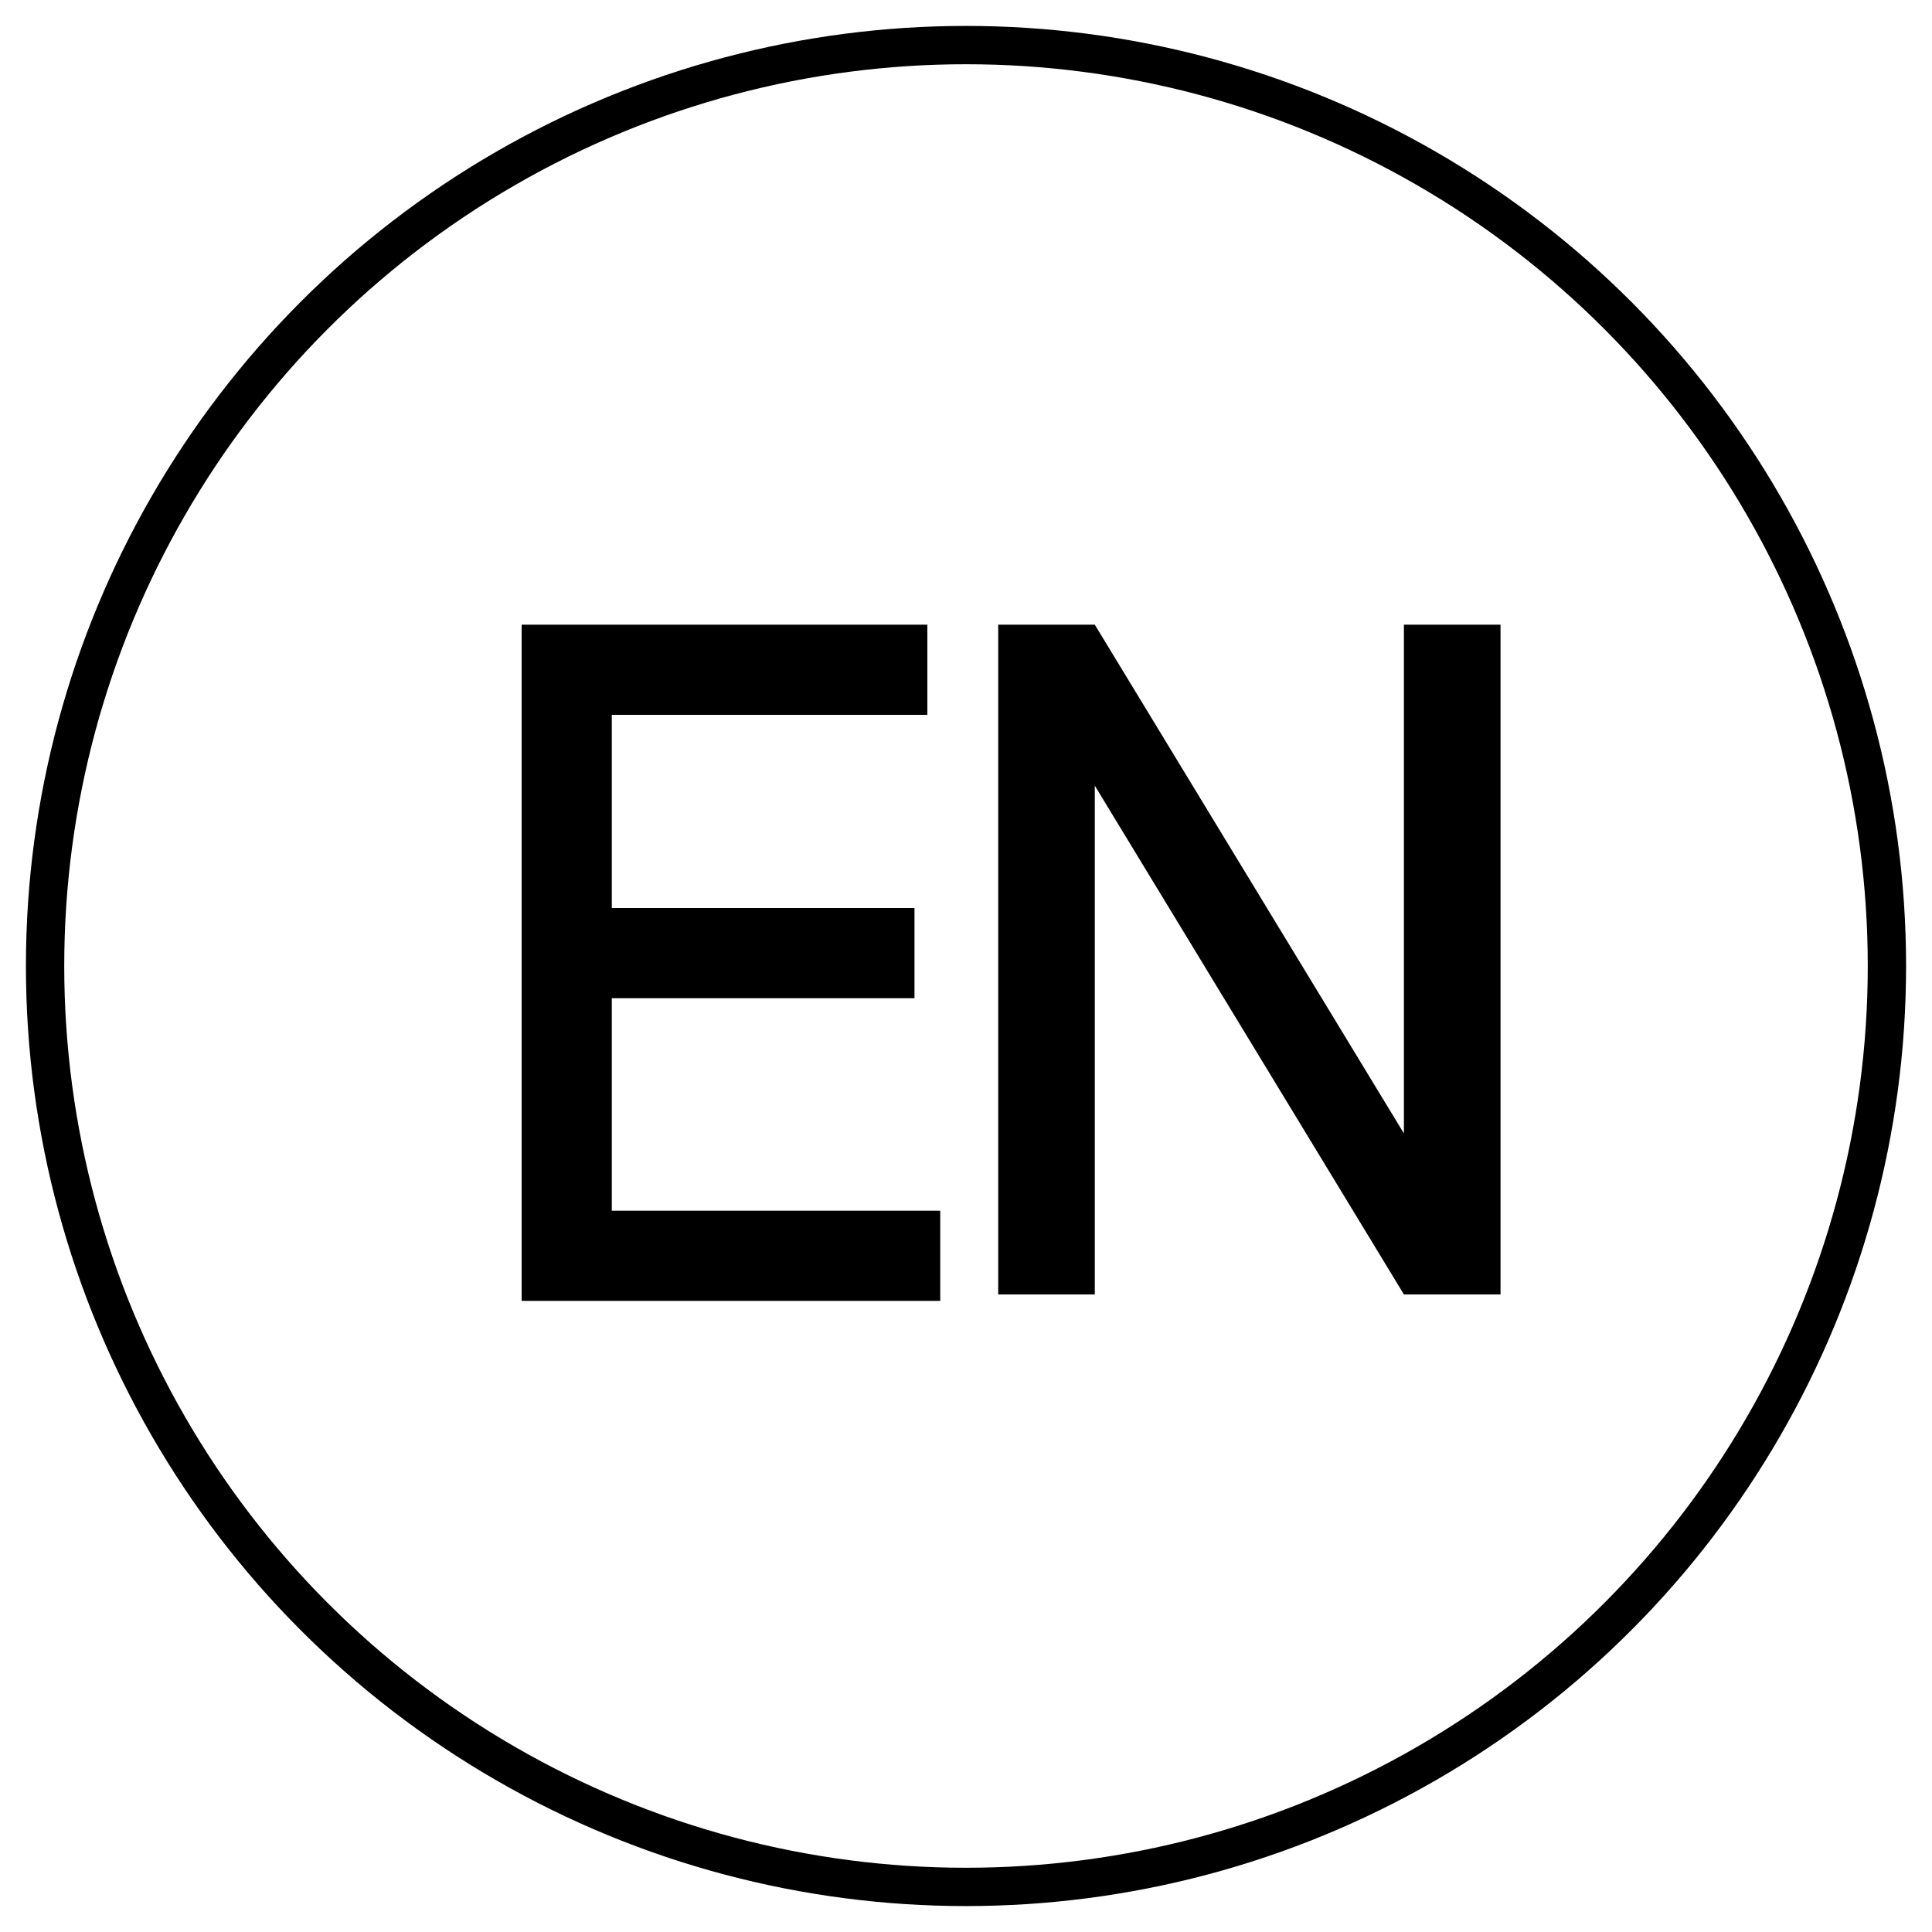 <?xml version="1.0" encoding="utf-8"?>
<!-- Generator: Adobe Illustrator 19.1.0, SVG Export Plug-In . SVG Version: 6.00 Build 0)  -->
<svg version="1.1" id="Layer_3" xmlns="http://www.w3.org/2000/svg" xmlns:xlink="http://www.w3.org/1999/xlink" x="0px" y="0px"
	 viewBox="0 0 30 30" style="enable-background:new 0 0 30 30;" xml:space="preserve">
<style type="text/css">
	.st0{fill:none;stroke:#000000;stroke-width:0.595;stroke-miterlimit:10;}
</style>
<g>
	<circle class="st0" cx="15" cy="15" r="14.3"/>
	<path d="M8.1,20.1V9.7h6.3v1.4H9.5v3h4.7v1.4H9.5v3.3h5.1v1.4H8.1z"/>
	<path d="M21.8,20.1L17,12.2v7.9h-1.5V9.7h1.5l4.8,7.9V9.7h1.5v10.4H21.8z"/>
</g>
</svg>
